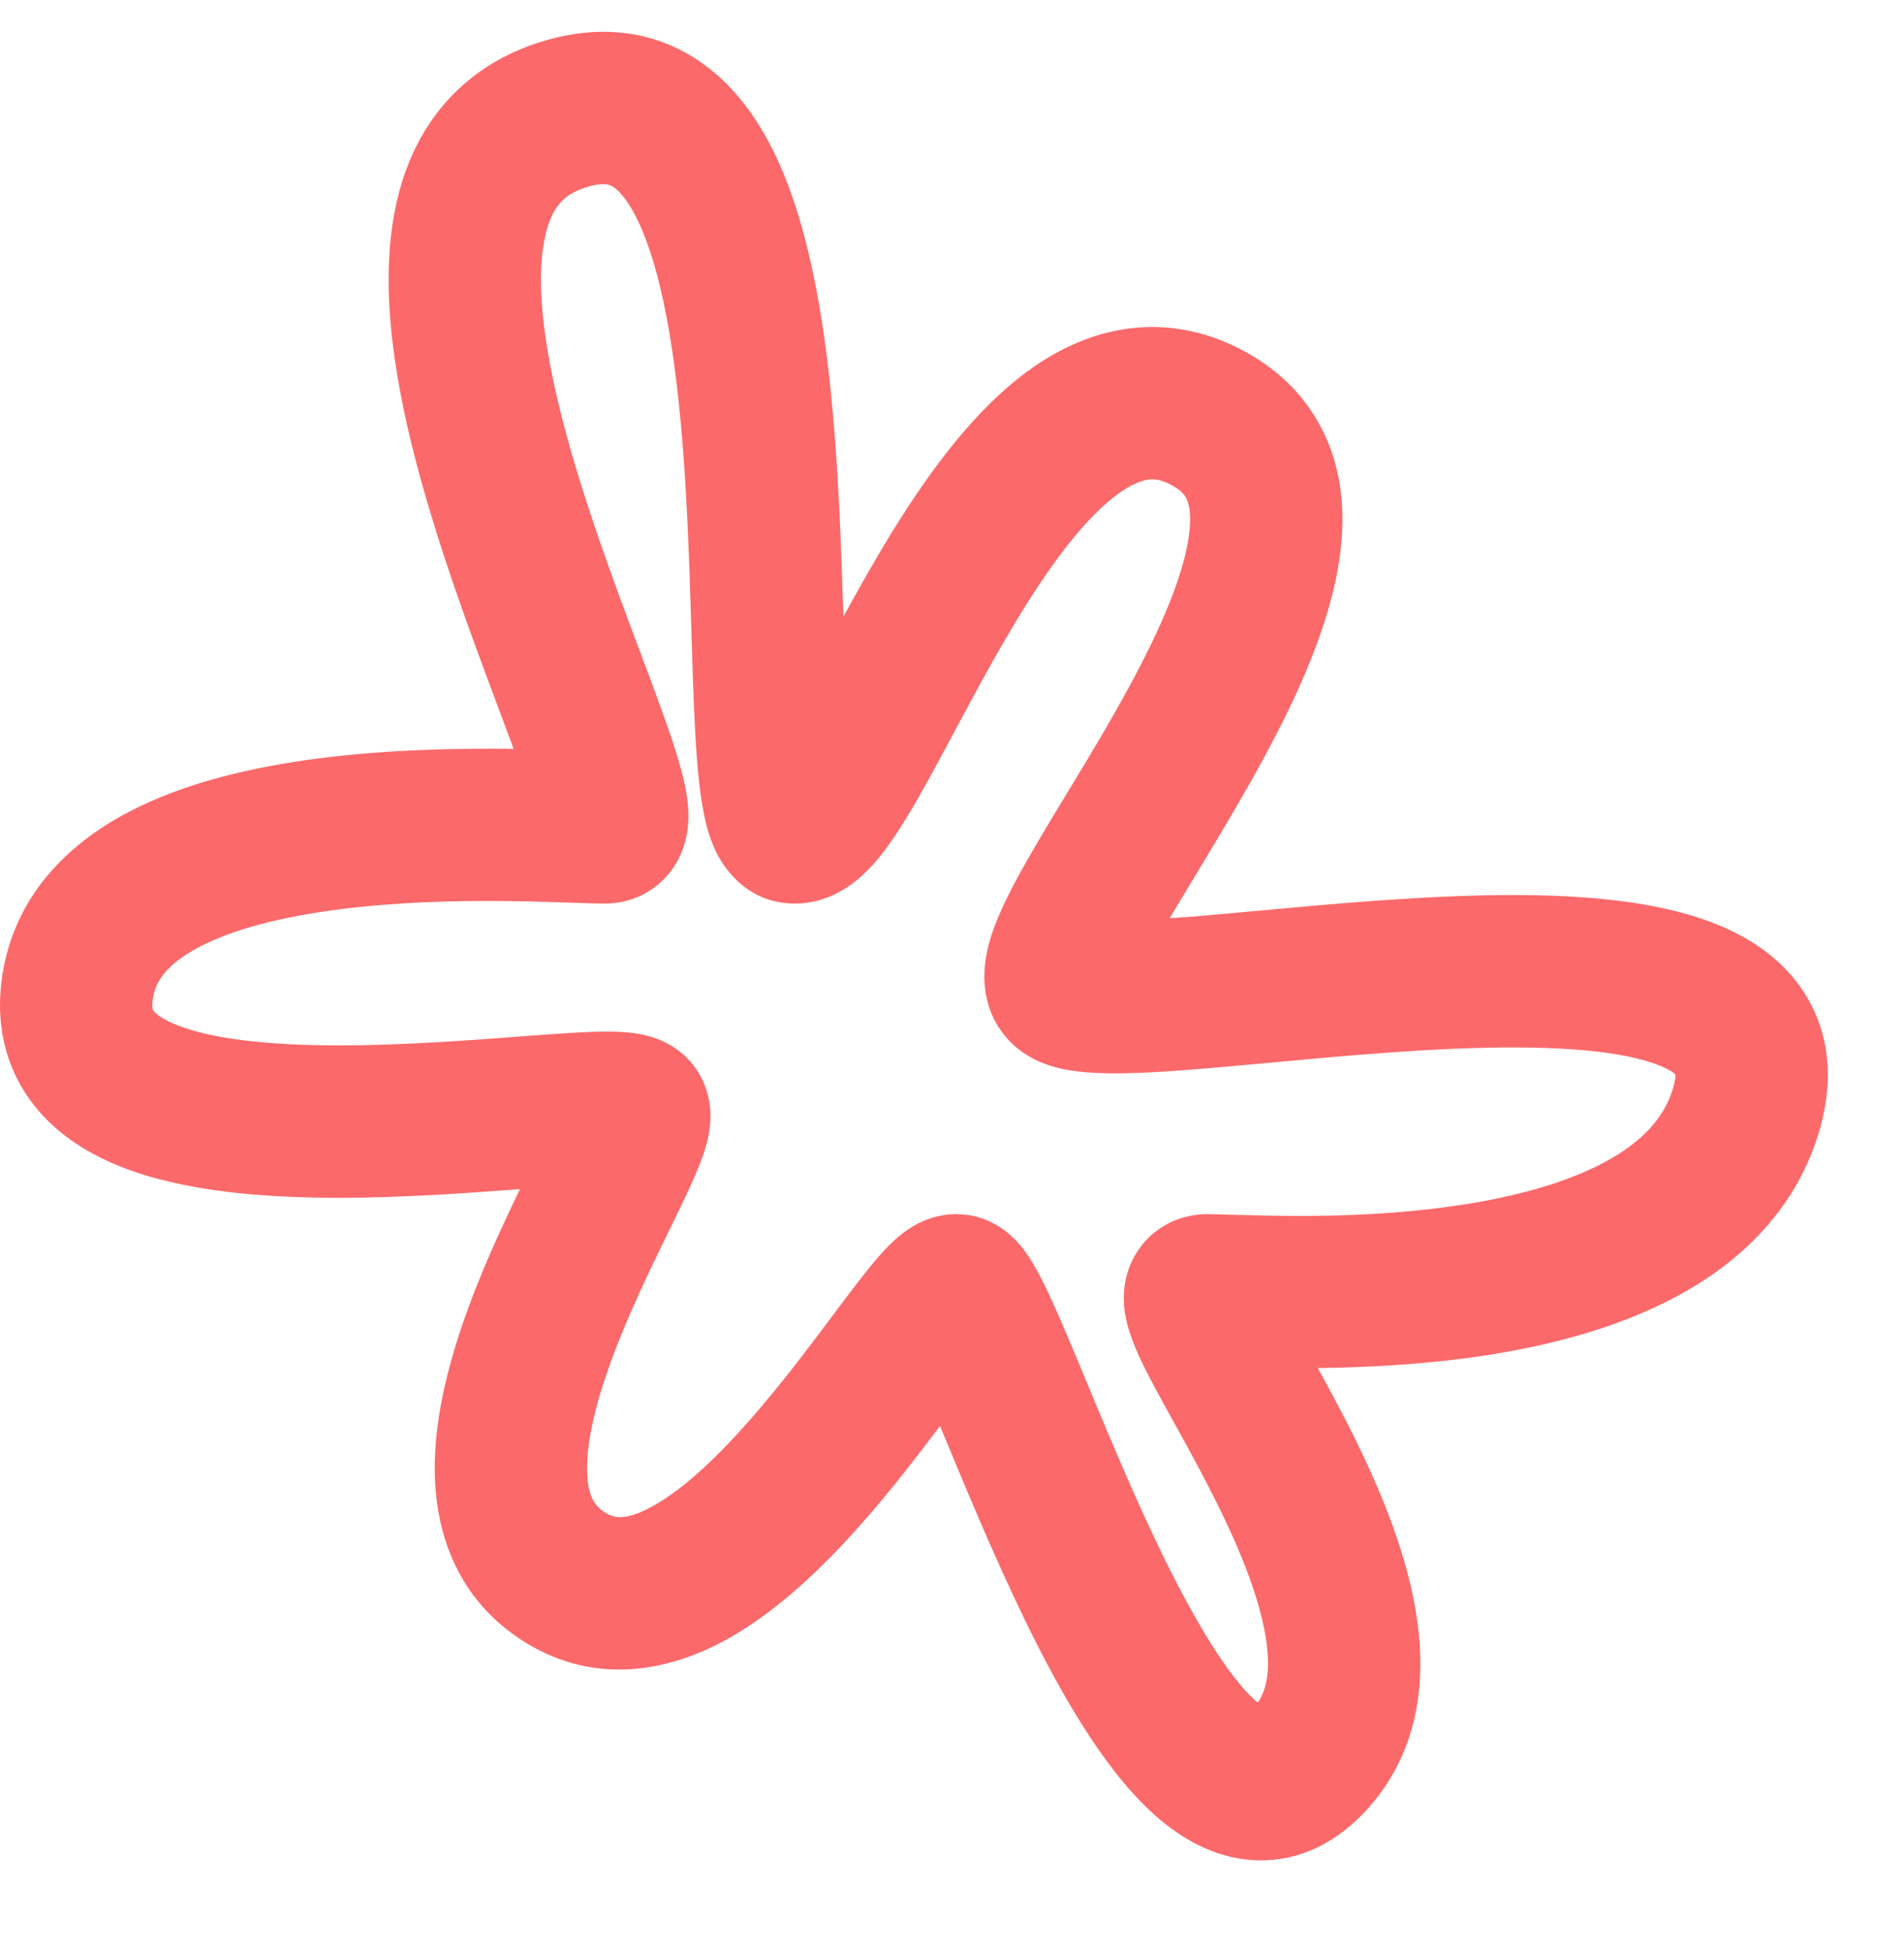 <svg width="40" height="41" viewBox="0 0 40 41" fill="none" xmlns="http://www.w3.org/2000/svg">
<g clip-path="url(#clip0_24353_9587)">
<path d="M11.307 0.896C12.382 0.547 13.46 0.582 14.418 1.116C15.319 1.618 15.902 2.447 16.292 3.263C17.056 4.865 17.369 7.056 17.529 9.055C17.635 10.376 17.681 11.748 17.718 12.952C17.999 12.439 18.296 11.906 18.6 11.403C19.351 10.16 20.298 8.795 21.446 7.903C22.037 7.445 22.75 7.056 23.578 6.919C24.435 6.777 25.3 6.926 26.12 7.364C26.955 7.811 27.565 8.468 27.903 9.296C28.227 10.09 28.25 10.921 28.149 11.669C27.954 13.125 27.232 14.668 26.52 15.975C25.889 17.134 25.091 18.408 24.575 19.282C24.732 19.27 24.9 19.262 25.076 19.247C26.531 19.126 28.536 18.906 30.417 18.827C32.255 18.749 34.288 18.785 35.796 19.31C36.567 19.578 37.416 20.046 37.94 20.904C38.498 21.816 38.502 22.852 38.195 23.835C37.688 25.454 36.52 26.525 35.243 27.214C33.984 27.895 32.523 28.263 31.179 28.468C29.947 28.655 28.707 28.716 27.686 28.73C27.916 29.151 28.172 29.619 28.418 30.114C28.949 31.181 29.501 32.468 29.729 33.749C29.957 35.028 29.902 36.57 28.86 37.836C28.276 38.547 27.45 39.098 26.406 39.066C25.449 39.036 24.691 38.52 24.171 38.036C23.14 37.076 22.252 35.498 21.546 34.05C20.854 32.63 20.23 31.103 19.748 29.946C19.281 30.564 18.724 31.291 18.117 31.979C17.299 32.904 16.278 33.903 15.136 34.499C13.933 35.126 12.385 35.394 10.912 34.411C9.508 33.474 9.108 32.014 9.134 30.71C9.159 29.456 9.564 28.15 9.996 27.052C10.289 26.309 10.625 25.59 10.923 24.972C9.829 25.054 8.442 25.156 7.075 25.154C5.564 25.151 3.856 25.029 2.52 24.494C1.835 24.219 1.118 23.785 0.615 23.077C0.083 22.328 -0.093 21.437 0.045 20.507C0.297 18.8 1.449 17.712 2.687 17.06C3.899 16.421 5.361 16.098 6.703 15.925C8.145 15.739 9.642 15.713 10.79 15.725C10.35 14.528 9.67 12.798 9.128 11.049C8.573 9.26 8.086 7.222 8.175 5.439C8.219 4.533 8.417 3.584 8.923 2.75C9.451 1.881 10.255 1.237 11.307 0.896ZM12.861 3.911C12.818 3.888 12.687 3.812 12.295 3.939C11.952 4.051 11.778 4.214 11.659 4.41C11.519 4.641 11.4 5.017 11.371 5.597C11.312 6.789 11.649 8.378 12.184 10.102C12.713 11.808 13.358 13.423 13.84 14.744C14.066 15.362 14.282 15.986 14.386 16.475C14.43 16.685 14.503 17.078 14.434 17.491C14.397 17.713 14.293 18.101 13.965 18.444C13.594 18.832 13.118 18.975 12.712 18.975C11.893 18.975 9.506 18.79 7.11 19.099C5.922 19.252 4.896 19.512 4.178 19.891C3.486 20.256 3.263 20.62 3.21 20.975C3.192 21.099 3.201 21.163 3.206 21.185C3.21 21.203 3.214 21.212 3.223 21.224C3.248 21.259 3.361 21.384 3.71 21.524C4.445 21.818 5.631 21.951 7.081 21.953C8.487 21.956 9.932 21.84 11.117 21.752C11.687 21.709 12.234 21.67 12.653 21.664C12.855 21.662 13.098 21.666 13.326 21.697C13.437 21.712 13.614 21.743 13.807 21.816C13.96 21.874 14.388 22.054 14.676 22.529C14.881 22.867 14.919 23.196 14.925 23.38C14.931 23.574 14.906 23.74 14.884 23.852C14.84 24.073 14.765 24.282 14.704 24.438C14.579 24.759 14.395 25.147 14.212 25.524C13.824 26.322 13.357 27.251 12.975 28.224C12.584 29.215 12.347 30.096 12.334 30.774C12.322 31.399 12.49 31.616 12.689 31.749C12.877 31.874 13.105 31.948 13.654 31.661C14.264 31.343 14.97 30.706 15.718 29.86C16.45 29.032 17.109 28.138 17.676 27.383C17.946 27.024 18.219 26.664 18.456 26.392C18.572 26.26 18.722 26.098 18.892 25.957C18.977 25.886 19.106 25.789 19.268 25.703C19.418 25.625 19.709 25.497 20.09 25.497L20.311 25.511C20.801 25.576 21.12 25.844 21.228 25.939C21.39 26.083 21.505 26.235 21.571 26.33C21.71 26.529 21.832 26.759 21.931 26.958C22.135 27.371 22.372 27.928 22.62 28.521C23.132 29.747 23.743 31.255 24.423 32.649C25.128 34.095 25.798 35.179 26.351 35.694C26.376 35.717 26.402 35.736 26.423 35.754C26.601 35.505 26.715 35.083 26.578 34.308C26.431 33.484 26.044 32.527 25.553 31.541C25.312 31.058 25.06 30.591 24.817 30.15C24.581 29.723 24.339 29.291 24.151 28.93C23.985 28.61 23.767 28.168 23.67 27.758C23.632 27.597 23.518 27.085 23.757 26.535C23.901 26.205 24.152 25.908 24.504 25.714C24.831 25.535 25.148 25.497 25.365 25.497L26.174 25.517C27.226 25.547 28.936 25.572 30.696 25.303C31.859 25.126 32.917 24.834 33.723 24.399C34.511 23.973 34.955 23.471 35.14 22.88C35.195 22.704 35.201 22.607 35.198 22.563C35.161 22.528 35.042 22.435 34.745 22.332C33.87 22.027 32.389 21.946 30.551 22.024C28.756 22.099 26.921 22.305 25.342 22.436C24.583 22.5 23.855 22.549 23.271 22.539C22.984 22.535 22.664 22.516 22.365 22.457C22.153 22.414 21.561 22.285 21.129 21.775C20.691 21.258 20.661 20.669 20.686 20.338C20.71 19.997 20.807 19.685 20.895 19.45C21.073 18.975 21.361 18.442 21.651 17.939C22.297 16.819 23.005 15.739 23.709 14.446C24.397 13.181 24.866 12.077 24.978 11.242C25.031 10.846 24.988 10.621 24.94 10.504C24.906 10.42 24.839 10.308 24.609 10.185C24.376 10.06 24.223 10.055 24.101 10.075C23.95 10.101 23.72 10.19 23.409 10.432C22.753 10.941 22.056 11.869 21.339 13.057C20.617 14.252 20.04 15.416 19.439 16.494C19.162 16.991 18.864 17.494 18.564 17.886C18.415 18.081 18.217 18.311 17.973 18.505C17.748 18.684 17.306 18.975 16.698 18.975C15.644 18.975 15.166 18.143 15.042 17.886C14.881 17.557 14.804 17.197 14.757 16.927C14.659 16.356 14.612 15.61 14.579 14.838C14.511 13.211 14.495 11.261 14.339 9.31C14.18 7.332 13.893 5.665 13.404 4.641C13.167 4.144 12.96 3.967 12.861 3.911Z" fill="#FC696B"/>
</g>
<defs>
<clipPath id="clip0_24353_9587">
<rect width="40" height="40" fill="white" transform="translate(0 0.668)"/>
</clipPath>
</defs>
</svg>
